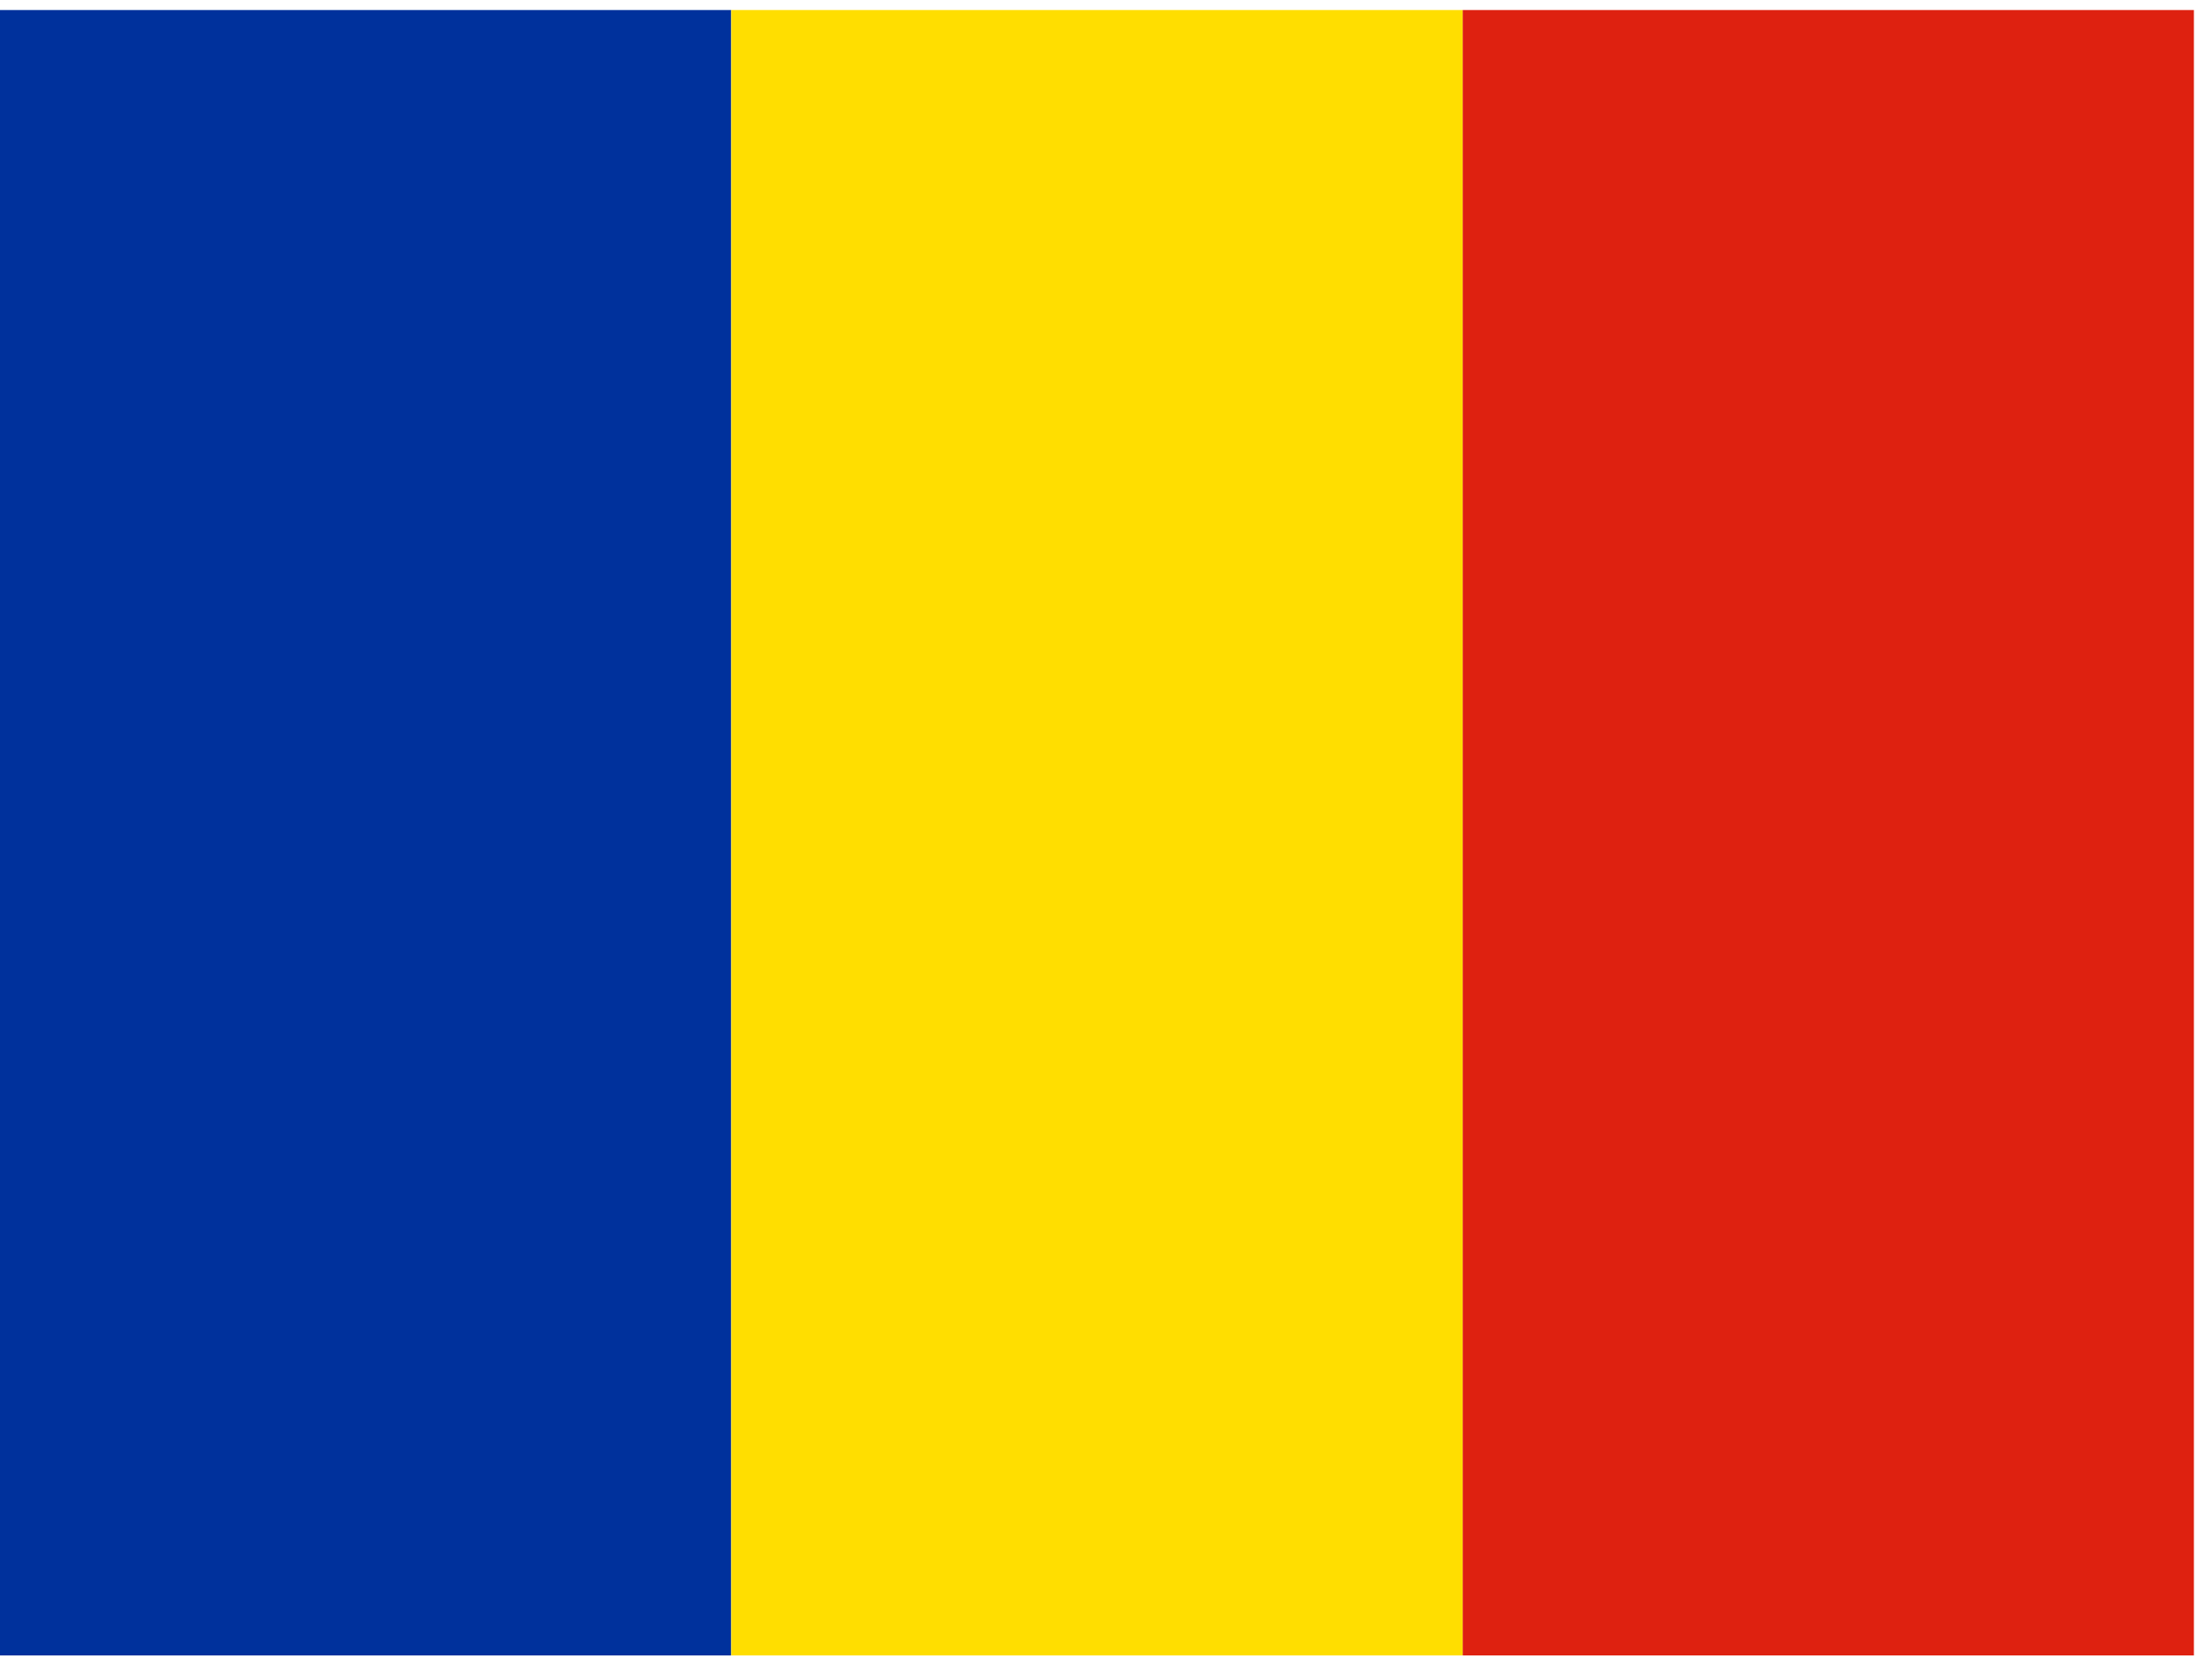 <svg width="77" height="58" viewBox="0 0 77 58" fill="none" xmlns="http://www.w3.org/2000/svg">
<g clip-path="url(#clip0_25_3586)">
<path fill-rule="evenodd" clip-rule="evenodd" d="M0 0.35H25.453V57.628H0V0.35Z" fill="#00319C"/>
<path fill-rule="evenodd" clip-rule="evenodd" d="M25.453 0.35H50.918V57.628H25.453V0.35Z" fill="#FFDE00"/>
<path fill-rule="evenodd" clip-rule="evenodd" d="M50.918 0.35H76.371V57.628H50.918V0.35Z" fill="#DE2110"/>
</g>
<defs>
<clipPath id="clip0_25_3586">
<rect width="76.37" height="57.278" fill="white" transform="translate(0 0.35)"/>
</clipPath>
</defs>
</svg>
